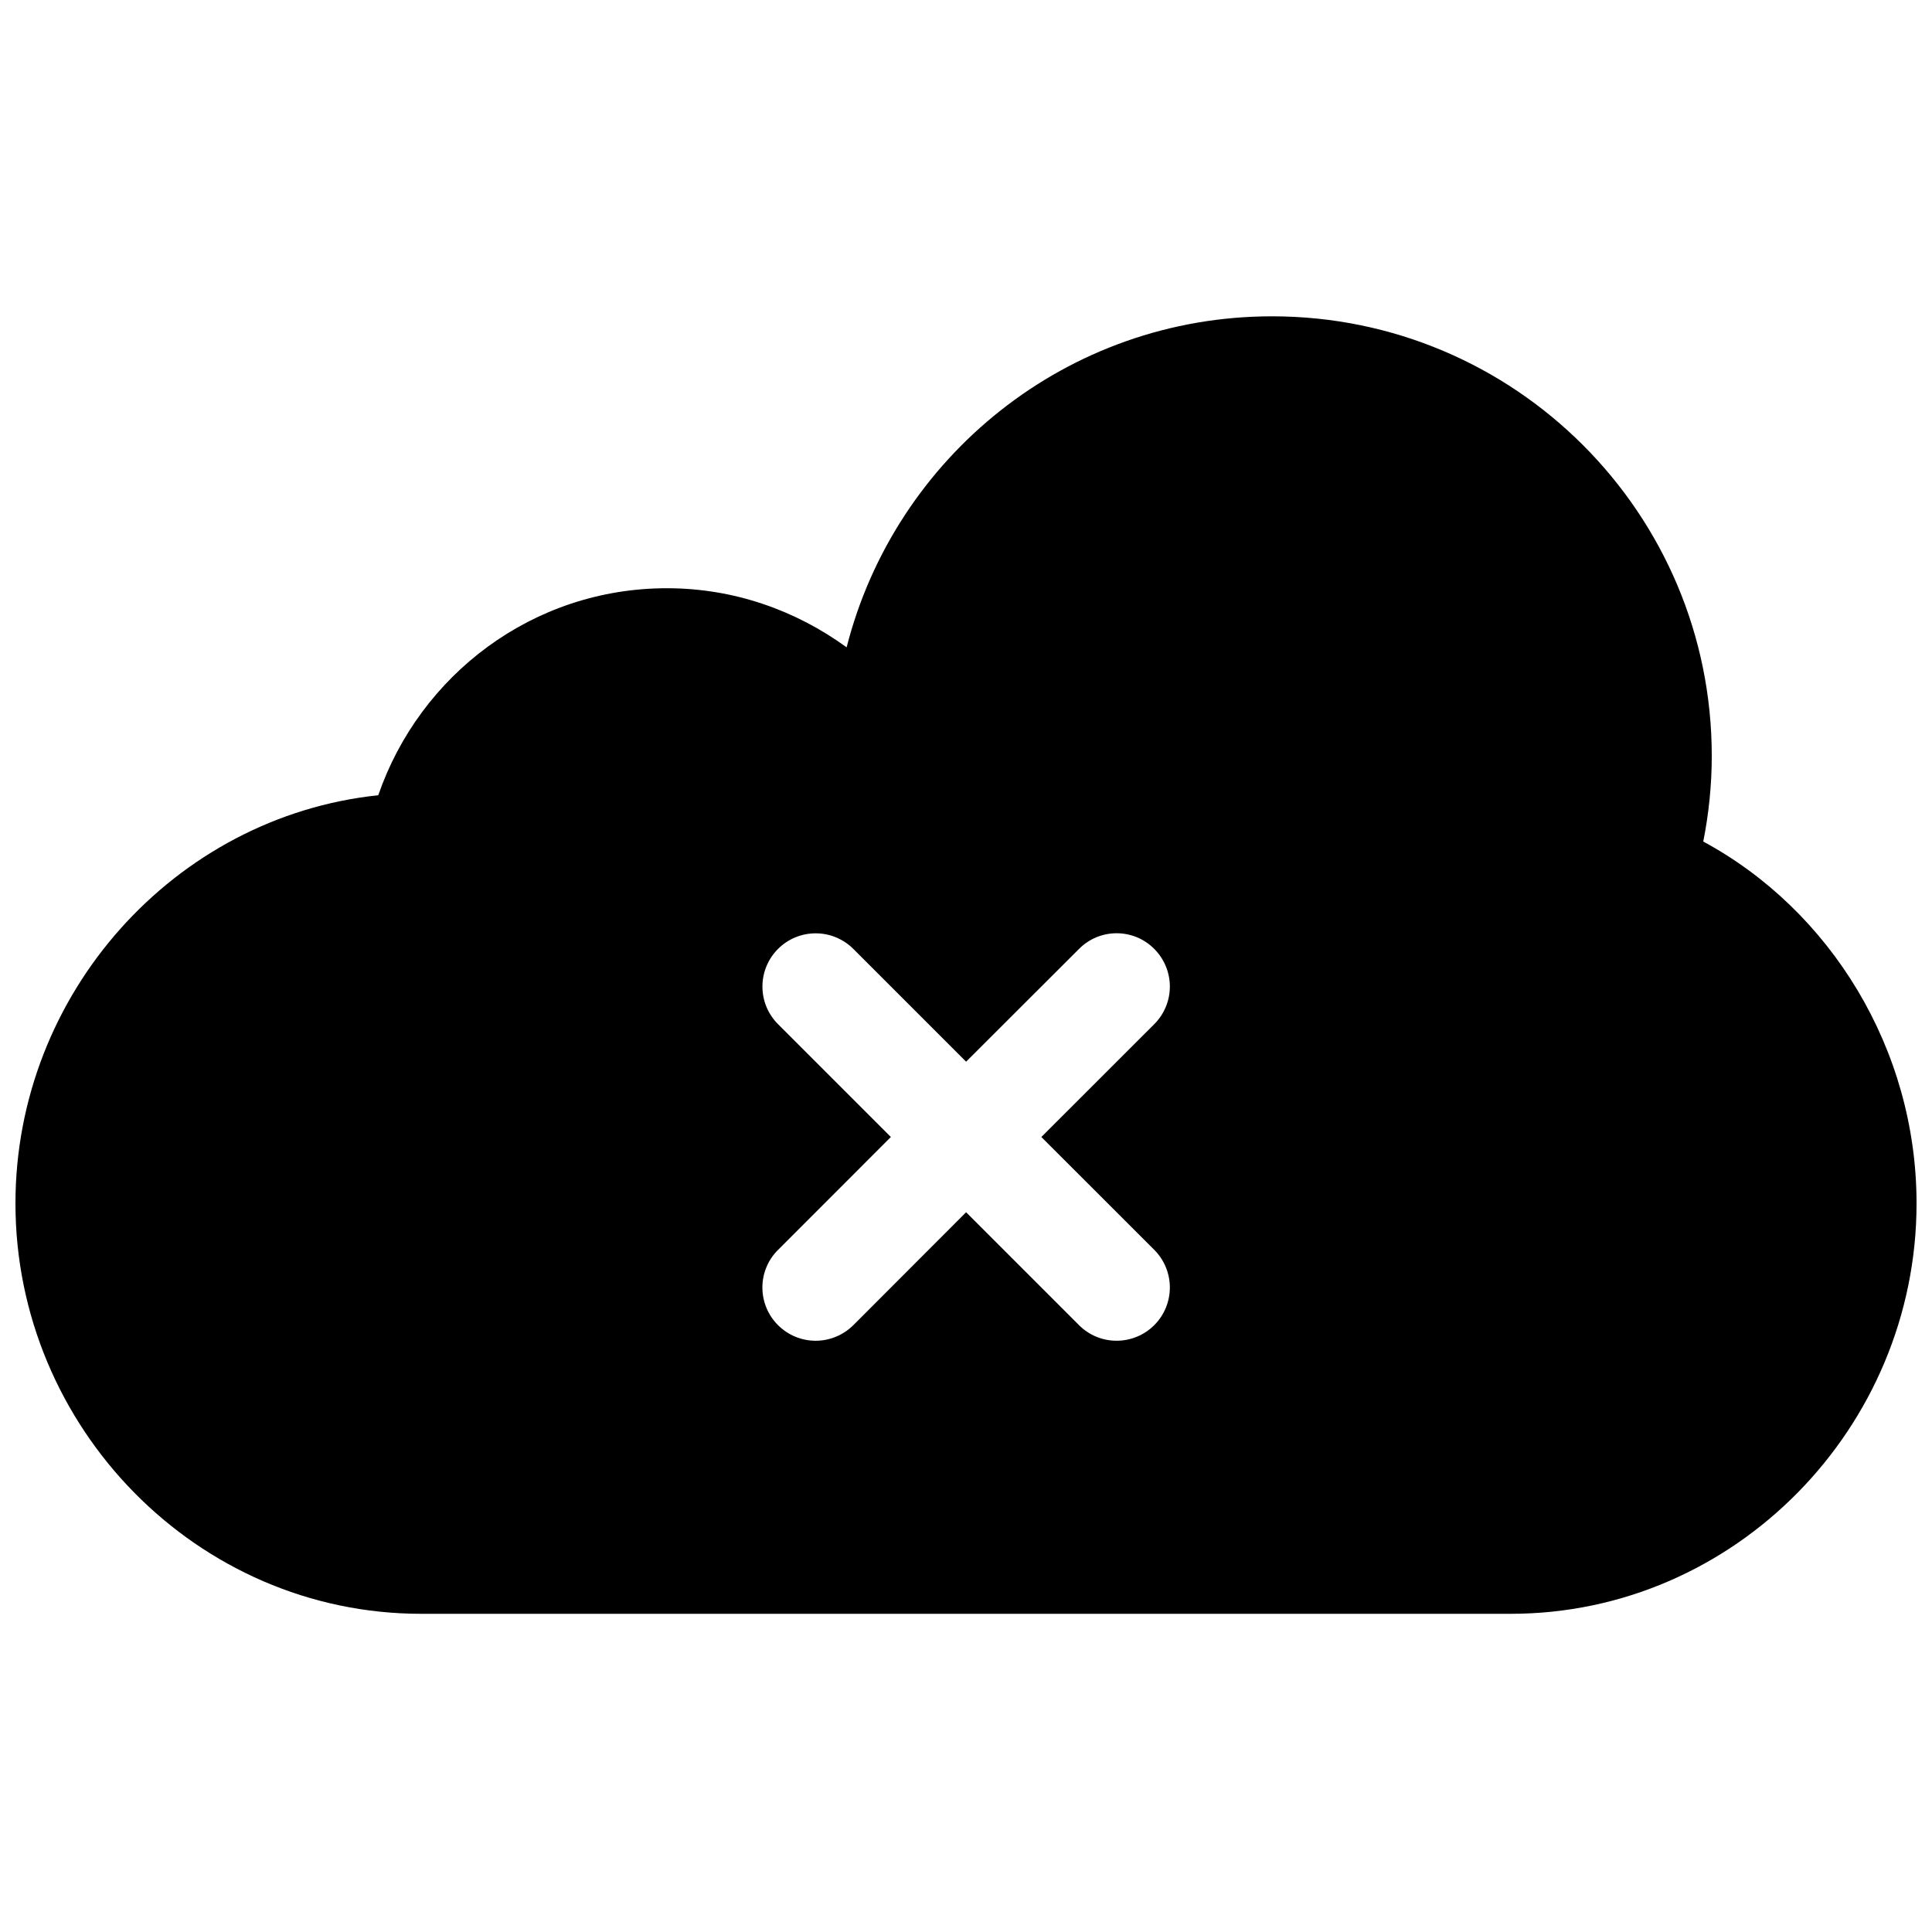 <?xml version="1.0" encoding="UTF-8"?>
<!-- Uploaded to: SVG Repo, www.svgrepo.com, Generator: SVG Repo Mixer Tools -->
<svg width="800px" height="800px" version="1.1" viewBox="144 144 512 512" xmlns="http://www.w3.org/2000/svg">
 <defs>
  <clipPath id="a">
   <path d="m148.09 227h503.81v345h-503.81z"/>
  </clipPath>
 </defs>
 <g clip-path="url(#a)">
  <path d="m595.38 367.02c1.461-7.328 2.254-14.926 2.254-22.703 0-64.316-52.172-116.49-116.52-116.49-54.391 0-99.922 37.32-112.75 87.723-13.41-9.746-29.758-15.664-47.625-15.664-35.586 0-65.508 23.027-76.496 54.859-54.027 5.688-96.148 52.625-96.148 108.17 0 59.391 48.129 108.76 107.52 108.76h288.74c59.406 0 107.55-49.375 107.55-108.76-0.004-40.93-22.867-77.727-56.523-95.898zm-145.49 108.2c2.633 2.633 4.133 6.227 4.133 9.98 0 3.734-1.48 7.328-4.133 9.98-5.523 5.504-14.453 5.504-19.941 0l-29.922-29.922-29.883 29.922c-2.652 2.633-6.242 4.133-9.98 4.133-3.754 0-7.328-1.48-9.98-4.133-5.523-5.523-5.523-14.453 0-19.941l29.902-29.922-29.902-29.902c-2.652-2.652-4.133-6.227-4.133-9.961 0-3.754 1.48-7.328 4.133-9.98 2.633-2.652 6.227-4.133 9.98-4.133 3.734 0 7.309 1.48 9.98 4.133l29.883 29.883 29.922-29.883c5.504-5.539 14.438-5.539 19.941 0 2.633 2.633 4.133 6.227 4.133 9.98 0 3.734-1.48 7.289-4.133 9.961l-29.922 29.902z"/>
 </g>
</svg>